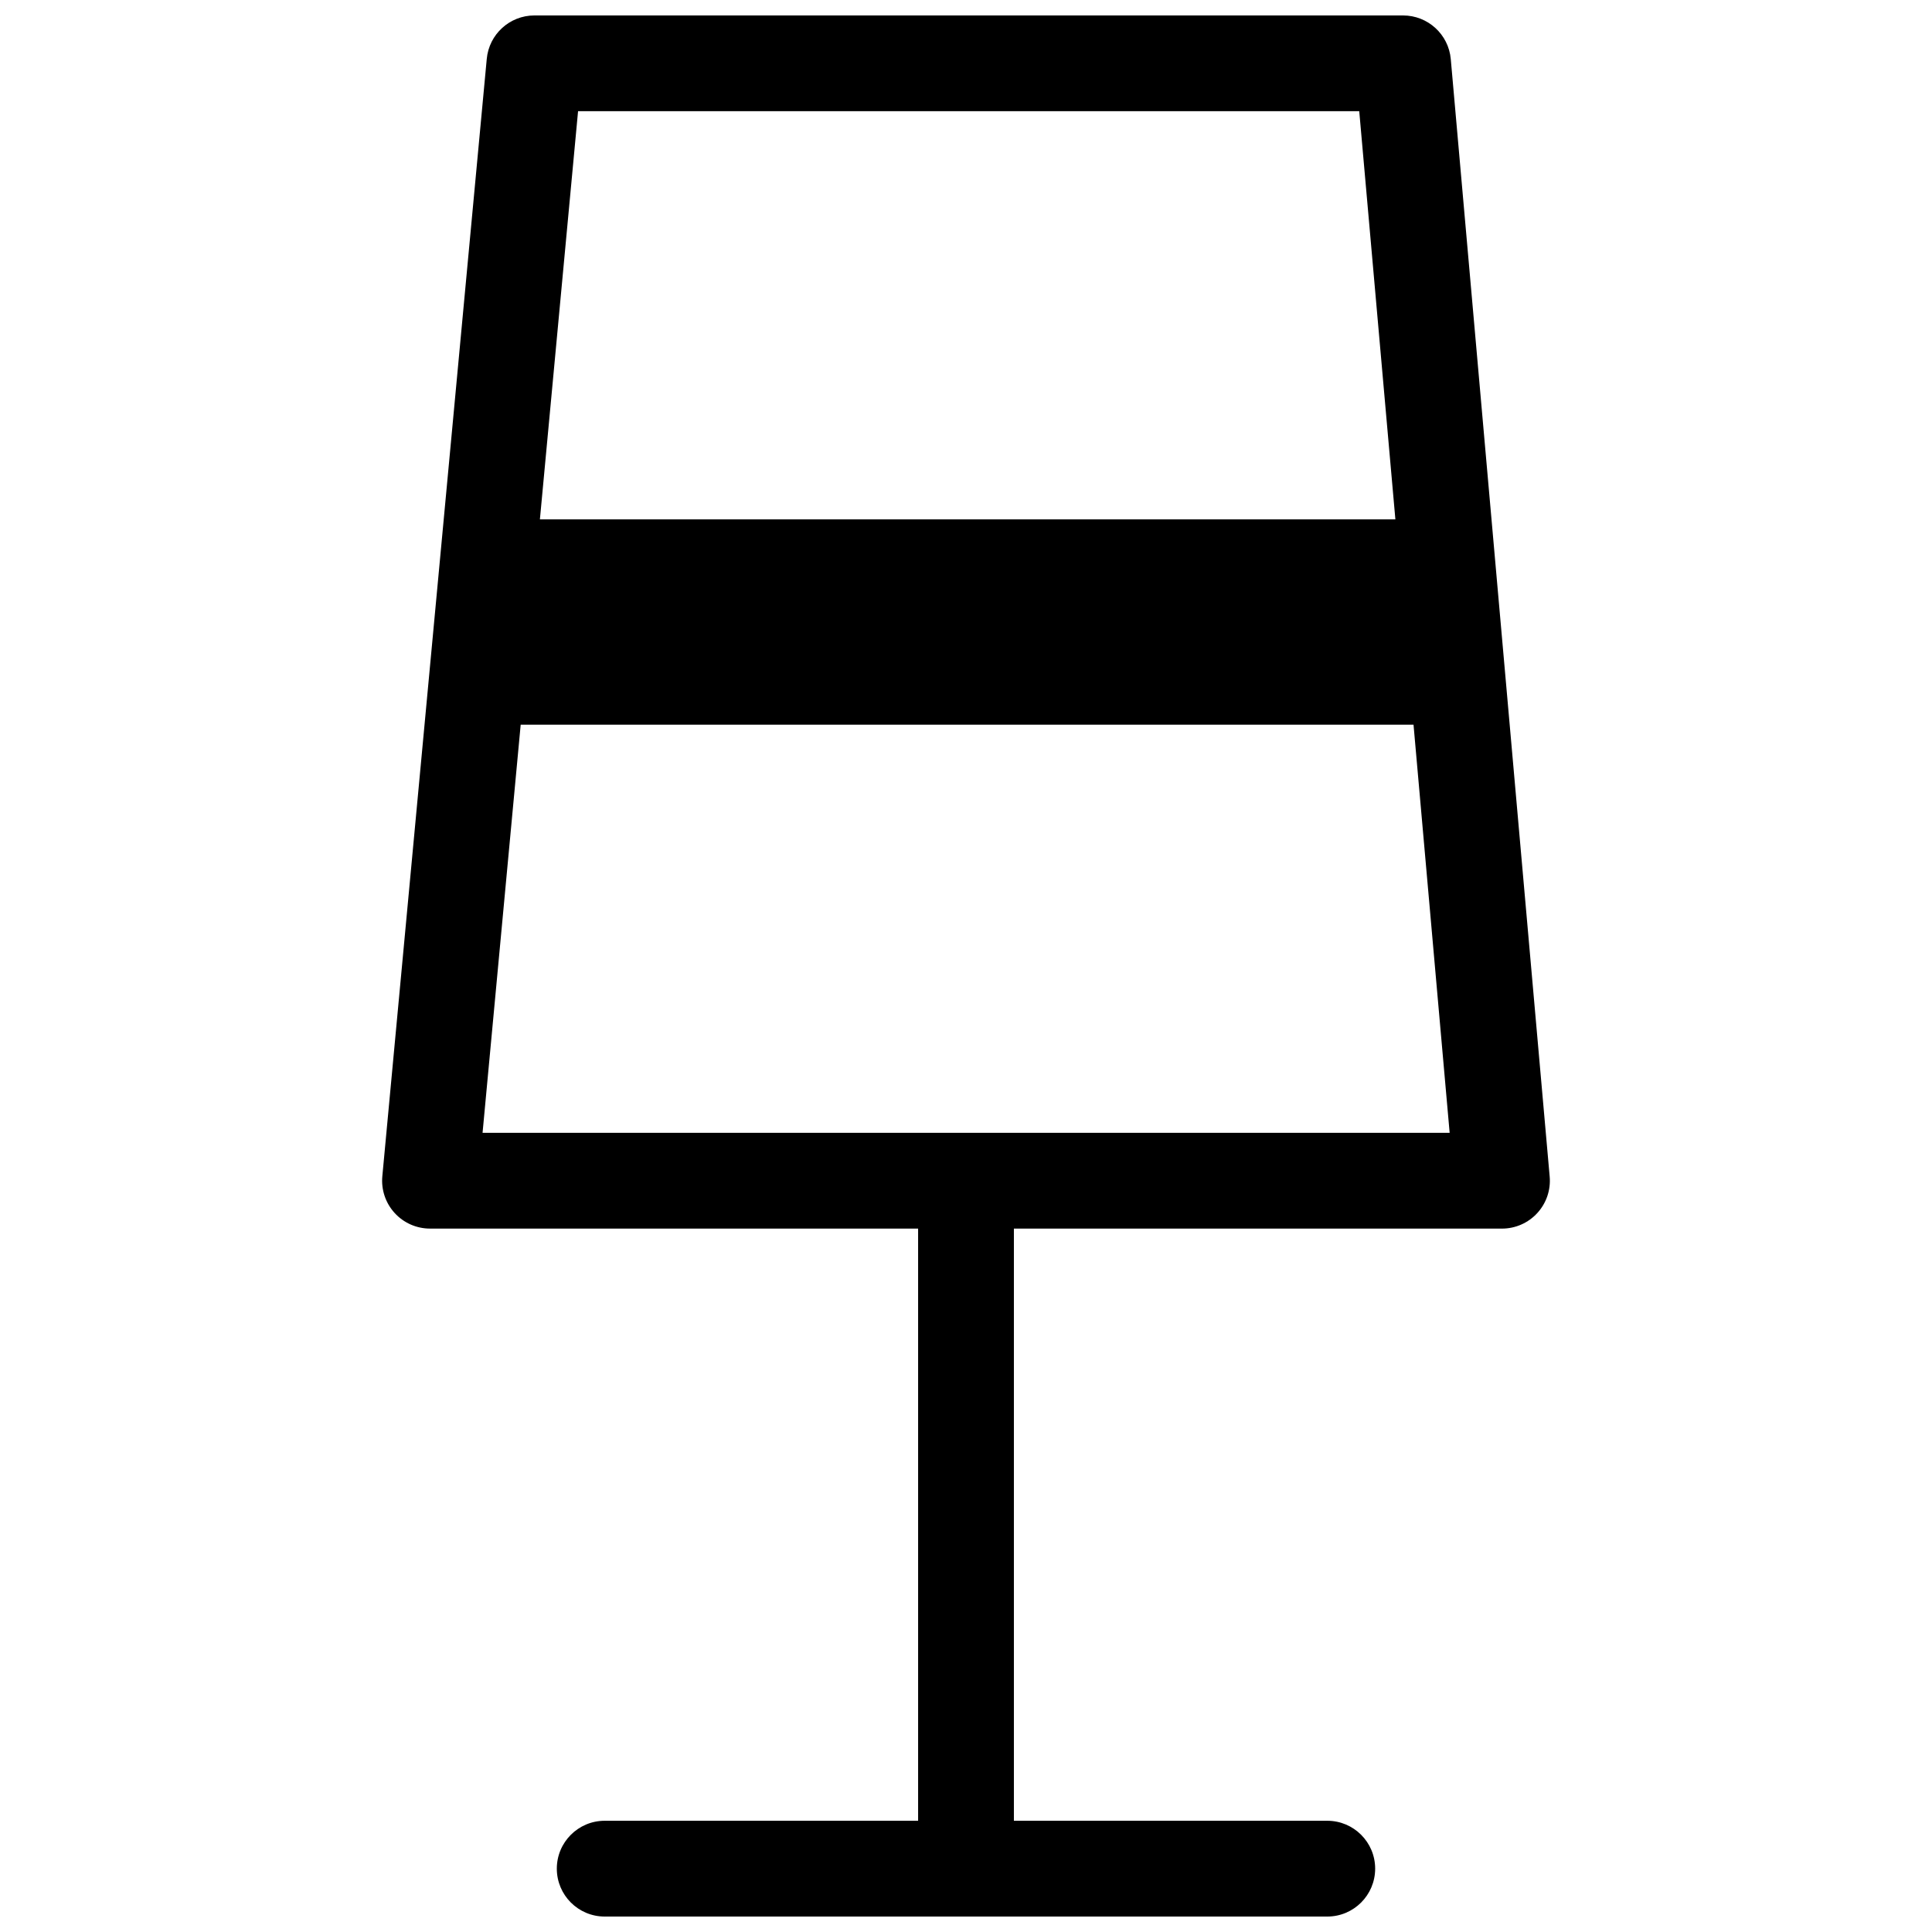<?xml version="1.0" encoding="UTF-8"?>
<!-- The Best Svg Icon site in the world: iconSvg.co, Visit us! https://iconsvg.co -->
<svg width="800px" height="800px" version="1.1" viewBox="144 144 512 512" xmlns="http://www.w3.org/2000/svg">
 <defs>
  <clipPath id="a">
   <path d="m245 148.09h310v503.81h-310z"/>
  </clipPath>
 </defs>
 <g clip-path="url(#a)">
  <path d="m528.47 159.66c-0.582-6.543-6.07-11.566-12.645-11.566h-230.2c-6.551 0-12.02 4.988-12.629 11.508l-27.676 296.12c-0.332 3.551 0.848 7.082 3.254 9.723 2.402 2.641 5.809 4.144 9.383 4.144h129.35v156.93l-83.055 0.004c-7.008 0-12.691 5.68-12.691 12.688 0 7.012 5.68 12.695 12.691 12.695h191.49c7.008 0 12.688-5.684 12.688-12.695 0-7.008-5.68-12.688-12.688-12.688h-83.051v-156.93h129.35c3.562 0 6.957-1.496 9.355-4.121 2.41-2.625 3.602-6.141 3.281-9.688zm-24.258 13.809 9.578 108.17h-226.71l10.113-108.17zm-232.33 270.74 10.105-108.16h236.61l9.574 108.16z"/>
 </g>
</svg>